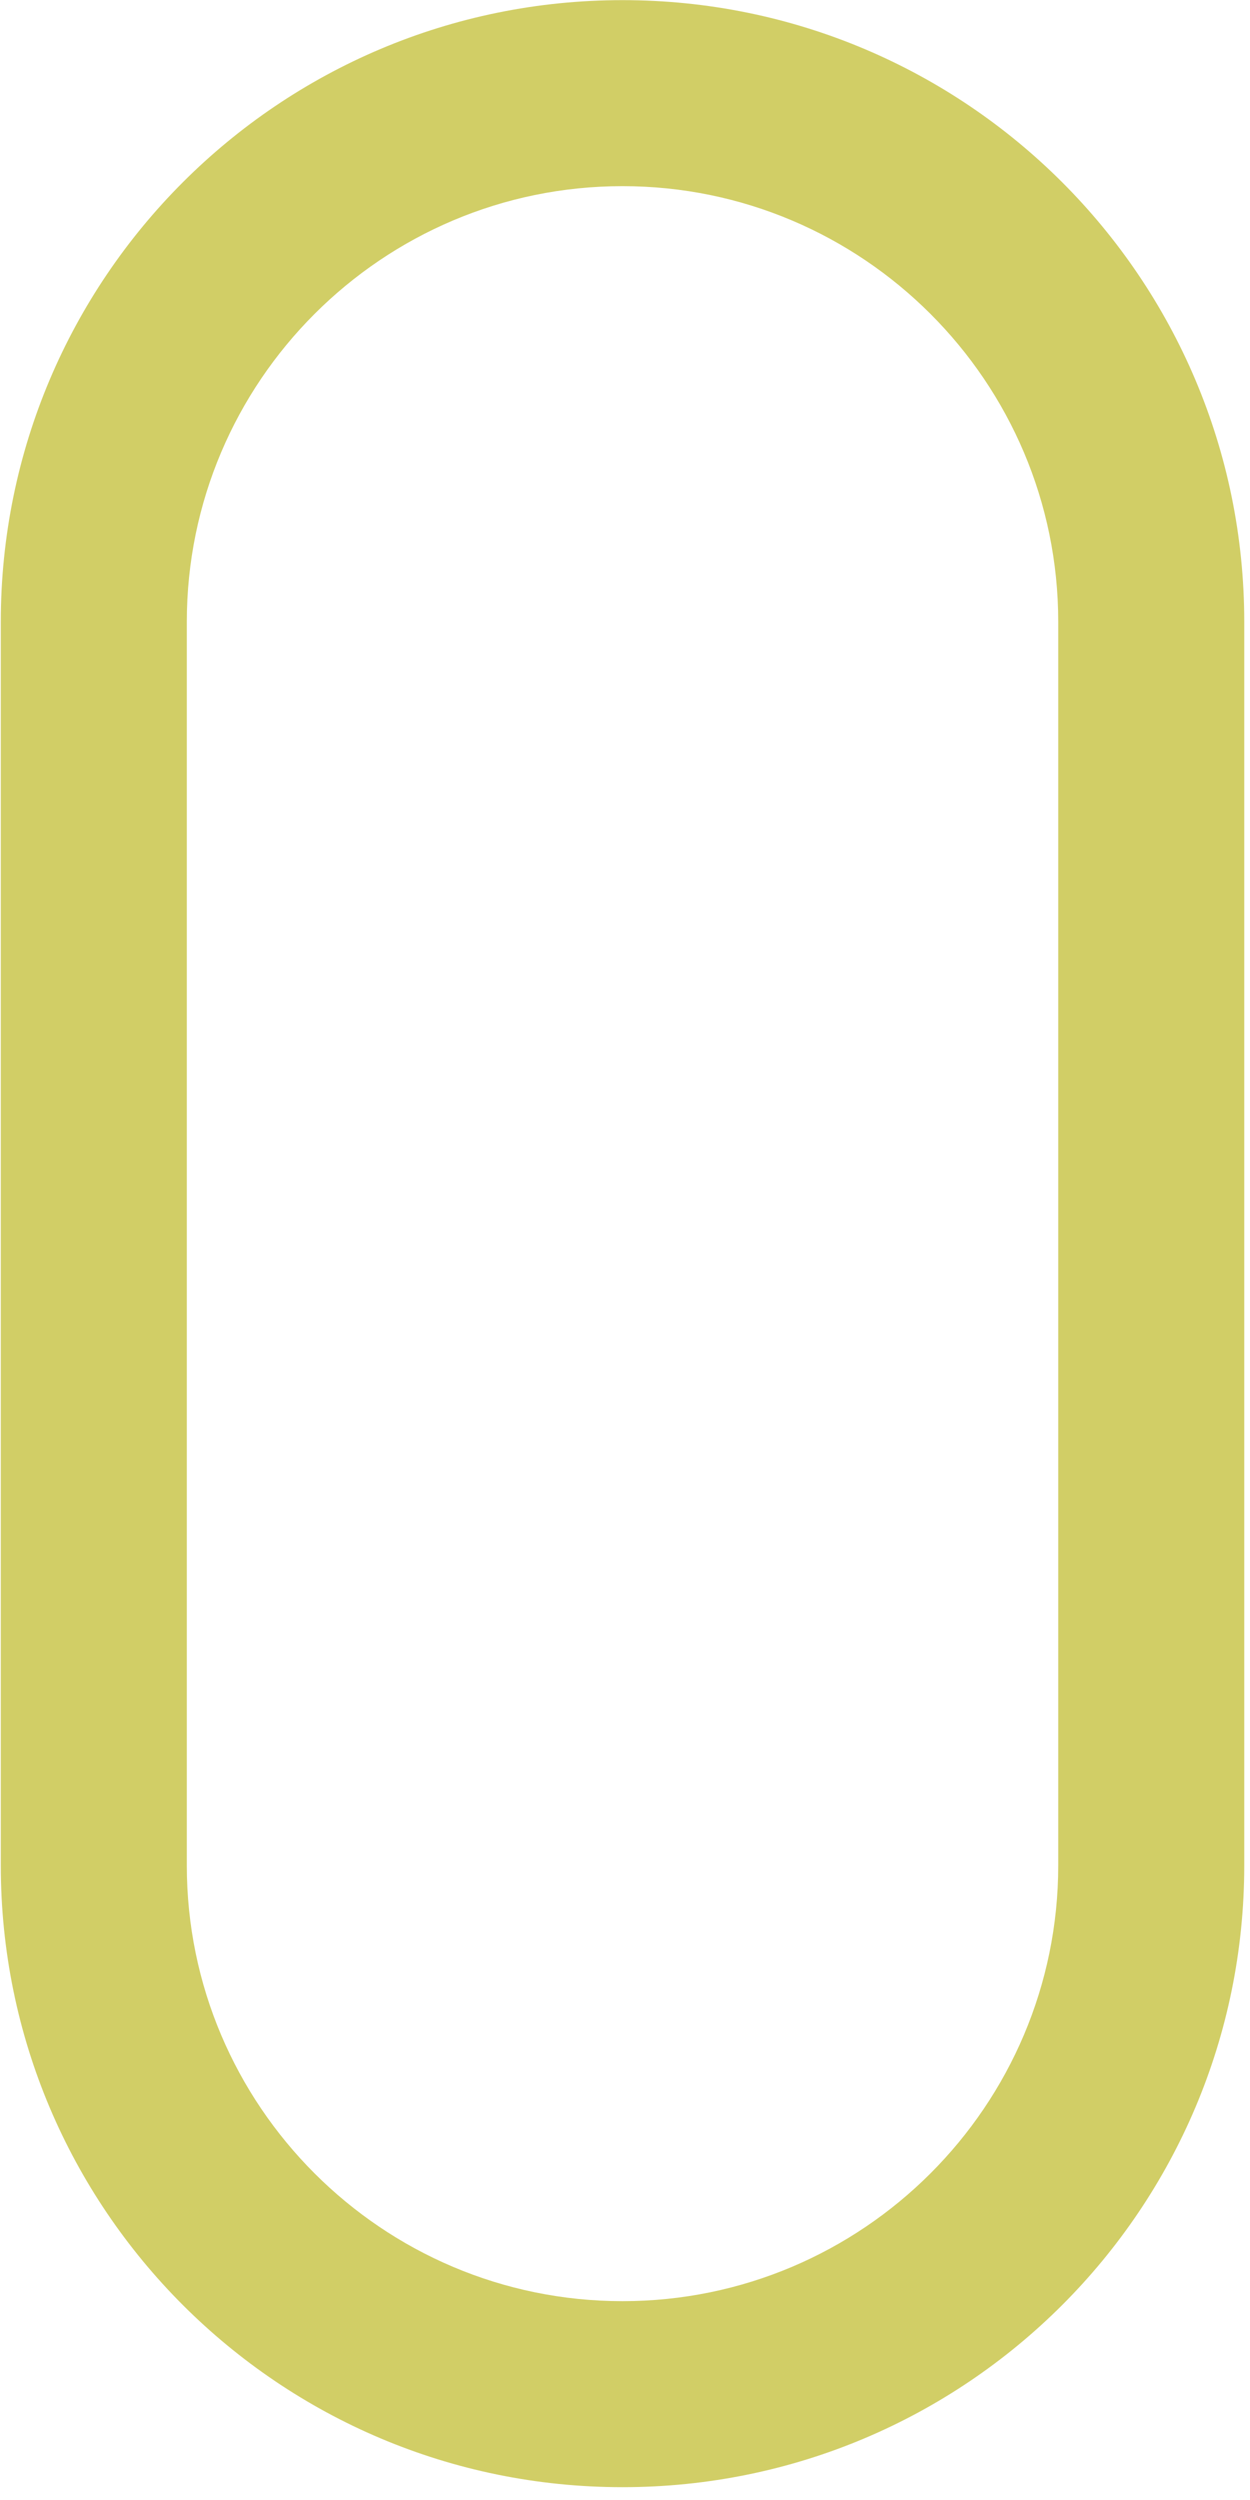 <?xml version="1.0" encoding="UTF-8" standalone="no"?>
<!DOCTYPE svg PUBLIC "-//W3C//DTD SVG 1.1//EN" "http://www.w3.org/Graphics/SVG/1.1/DTD/svg11.dtd">
<svg width="100%" height="100%" viewBox="0 0 84 168" version="1.1" xmlns="http://www.w3.org/2000/svg" xmlns:xlink="http://www.w3.org/1999/xlink" xml:space="preserve" xmlns:serif="http://www.serif.com/" style="fill-rule:evenodd;clip-rule:evenodd;stroke-linejoin:round;stroke-miterlimit:2;">
    <g transform="matrix(1,0,0,1,-659.733,-105.558)">
        <g transform="matrix(4.167,0,0,4.167,0,0)">
            <path d="M168.362,25.334C162.825,25.334 158.336,29.823 158.336,35.361L158.336,55.415C158.336,60.953 162.825,65.442 168.362,65.442C173.9,65.442 178.389,60.953 178.389,55.415L178.389,35.361C178.389,29.823 173.9,25.334 168.362,25.334ZM168.362,28.334C172.237,28.334 175.389,31.486 175.389,35.361L175.389,55.415C175.389,59.29 172.237,62.442 168.362,62.442C164.488,62.442 161.336,59.29 161.336,55.415L161.336,35.361C161.336,31.486 164.488,28.334 168.362,28.334Z" style="fill:rgb(209,206,102);fill-rule:nonzero;"/>
        </g>
    </g>
</svg>
